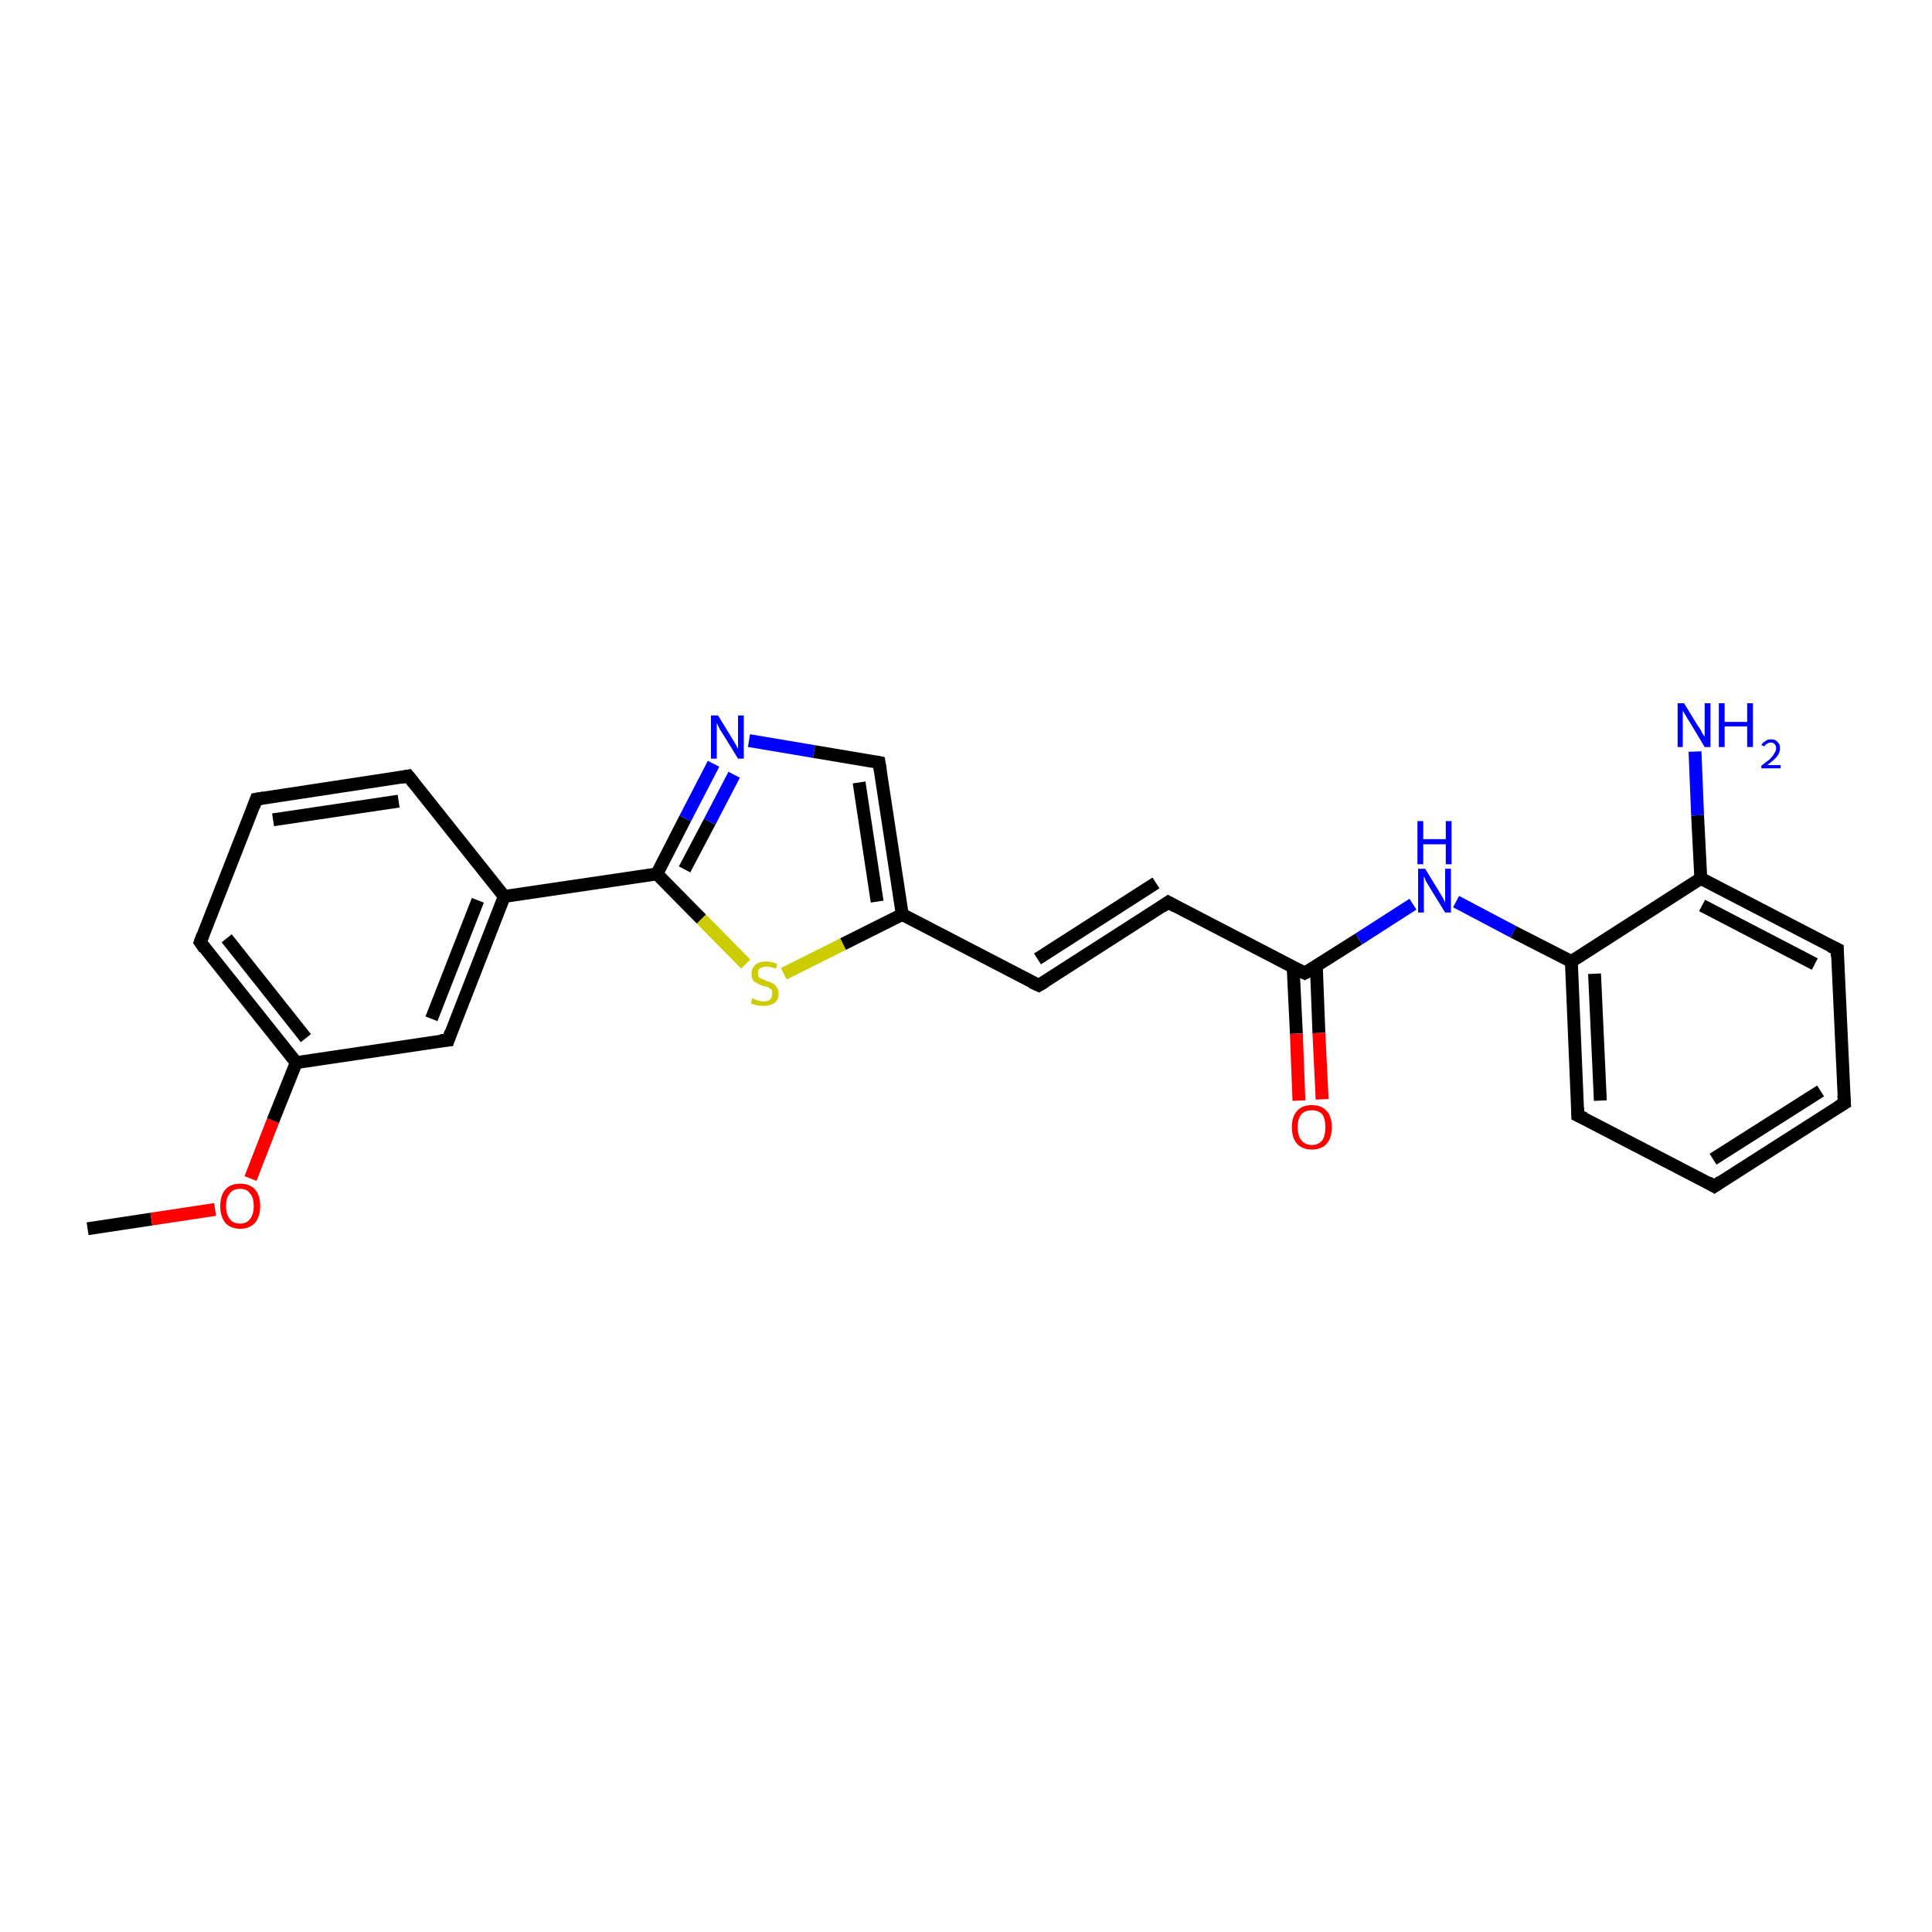<?xml version='1.0' encoding='iso-8859-1'?>
<svg version='1.1' baseProfile='full'
              xmlns='http://www.w3.org/2000/svg'
                      xmlns:rdkit='http://www.rdkit.org/xml'
                      xmlns:xlink='http://www.w3.org/1999/xlink'
                  xml:space='preserve'
width='300px' height='300px' viewBox='0 0 300 300'>
<!-- END OF HEADER -->
<rect style='opacity:1.0;fill:#FFFFFF;stroke:none' width='300.0' height='300.0' x='0.0' y='0.0'> </rect>
<path class='bond-0 atom-0 atom-1' d='M 13.6,190.8 L 23.5,189.3' style='fill:none;fill-rule:evenodd;stroke:#000000;stroke-width:2.0px;stroke-linecap:butt;stroke-linejoin:miter;stroke-opacity:1' />
<path class='bond-0 atom-0 atom-1' d='M 23.5,189.3 L 33.4,187.8' style='fill:none;fill-rule:evenodd;stroke:#FF0000;stroke-width:2.0px;stroke-linecap:butt;stroke-linejoin:miter;stroke-opacity:1' />
<path class='bond-1 atom-1 atom-2' d='M 38.9,183.0 L 42.4,174.0' style='fill:none;fill-rule:evenodd;stroke:#FF0000;stroke-width:2.0px;stroke-linecap:butt;stroke-linejoin:miter;stroke-opacity:1' />
<path class='bond-1 atom-1 atom-2' d='M 42.4,174.0 L 46.0,165.0' style='fill:none;fill-rule:evenodd;stroke:#000000;stroke-width:2.0px;stroke-linecap:butt;stroke-linejoin:miter;stroke-opacity:1' />
<path class='bond-2 atom-2 atom-3' d='M 46.0,165.0 L 31.1,146.3' style='fill:none;fill-rule:evenodd;stroke:#000000;stroke-width:2.0px;stroke-linecap:butt;stroke-linejoin:miter;stroke-opacity:1' />
<path class='bond-2 atom-2 atom-3' d='M 47.5,161.2 L 35.2,145.7' style='fill:none;fill-rule:evenodd;stroke:#000000;stroke-width:2.0px;stroke-linecap:butt;stroke-linejoin:miter;stroke-opacity:1' />
<path class='bond-3 atom-3 atom-4' d='M 31.1,146.3 L 39.8,124.1' style='fill:none;fill-rule:evenodd;stroke:#000000;stroke-width:2.0px;stroke-linecap:butt;stroke-linejoin:miter;stroke-opacity:1' />
<path class='bond-4 atom-4 atom-5' d='M 39.8,124.1 L 63.4,120.5' style='fill:none;fill-rule:evenodd;stroke:#000000;stroke-width:2.0px;stroke-linecap:butt;stroke-linejoin:miter;stroke-opacity:1' />
<path class='bond-4 atom-4 atom-5' d='M 42.4,127.3 L 61.9,124.4' style='fill:none;fill-rule:evenodd;stroke:#000000;stroke-width:2.0px;stroke-linecap:butt;stroke-linejoin:miter;stroke-opacity:1' />
<path class='bond-5 atom-5 atom-6' d='M 63.4,120.5 L 78.3,139.2' style='fill:none;fill-rule:evenodd;stroke:#000000;stroke-width:2.0px;stroke-linecap:butt;stroke-linejoin:miter;stroke-opacity:1' />
<path class='bond-6 atom-6 atom-7' d='M 78.3,139.2 L 69.6,161.5' style='fill:none;fill-rule:evenodd;stroke:#000000;stroke-width:2.0px;stroke-linecap:butt;stroke-linejoin:miter;stroke-opacity:1' />
<path class='bond-6 atom-6 atom-7' d='M 74.2,139.8 L 67.0,158.2' style='fill:none;fill-rule:evenodd;stroke:#000000;stroke-width:2.0px;stroke-linecap:butt;stroke-linejoin:miter;stroke-opacity:1' />
<path class='bond-7 atom-6 atom-8' d='M 78.3,139.2 L 102.0,135.7' style='fill:none;fill-rule:evenodd;stroke:#000000;stroke-width:2.0px;stroke-linecap:butt;stroke-linejoin:miter;stroke-opacity:1' />
<path class='bond-8 atom-8 atom-9' d='M 102.0,135.7 L 106.4,127.1' style='fill:none;fill-rule:evenodd;stroke:#000000;stroke-width:2.0px;stroke-linecap:butt;stroke-linejoin:miter;stroke-opacity:1' />
<path class='bond-8 atom-8 atom-9' d='M 106.4,127.1 L 110.8,118.6' style='fill:none;fill-rule:evenodd;stroke:#0000FF;stroke-width:2.0px;stroke-linecap:butt;stroke-linejoin:miter;stroke-opacity:1' />
<path class='bond-8 atom-8 atom-9' d='M 106.3,135.0 L 110.2,127.6' style='fill:none;fill-rule:evenodd;stroke:#000000;stroke-width:2.0px;stroke-linecap:butt;stroke-linejoin:miter;stroke-opacity:1' />
<path class='bond-8 atom-8 atom-9' d='M 110.2,127.6 L 114.0,120.3' style='fill:none;fill-rule:evenodd;stroke:#0000FF;stroke-width:2.0px;stroke-linecap:butt;stroke-linejoin:miter;stroke-opacity:1' />
<path class='bond-9 atom-9 atom-10' d='M 116.3,115.0 L 126.4,116.7' style='fill:none;fill-rule:evenodd;stroke:#0000FF;stroke-width:2.0px;stroke-linecap:butt;stroke-linejoin:miter;stroke-opacity:1' />
<path class='bond-9 atom-9 atom-10' d='M 126.4,116.7 L 136.5,118.4' style='fill:none;fill-rule:evenodd;stroke:#000000;stroke-width:2.0px;stroke-linecap:butt;stroke-linejoin:miter;stroke-opacity:1' />
<path class='bond-10 atom-10 atom-11' d='M 136.5,118.4 L 140.1,142.0' style='fill:none;fill-rule:evenodd;stroke:#000000;stroke-width:2.0px;stroke-linecap:butt;stroke-linejoin:miter;stroke-opacity:1' />
<path class='bond-10 atom-10 atom-11' d='M 133.4,121.5 L 136.2,140.0' style='fill:none;fill-rule:evenodd;stroke:#000000;stroke-width:2.0px;stroke-linecap:butt;stroke-linejoin:miter;stroke-opacity:1' />
<path class='bond-11 atom-11 atom-12' d='M 140.1,142.0 L 161.3,153.0' style='fill:none;fill-rule:evenodd;stroke:#000000;stroke-width:2.0px;stroke-linecap:butt;stroke-linejoin:miter;stroke-opacity:1' />
<path class='bond-12 atom-12 atom-13' d='M 161.3,153.0 L 181.4,140.1' style='fill:none;fill-rule:evenodd;stroke:#000000;stroke-width:2.0px;stroke-linecap:butt;stroke-linejoin:miter;stroke-opacity:1' />
<path class='bond-12 atom-12 atom-13' d='M 161.1,148.9 L 179.5,137.1' style='fill:none;fill-rule:evenodd;stroke:#000000;stroke-width:2.0px;stroke-linecap:butt;stroke-linejoin:miter;stroke-opacity:1' />
<path class='bond-13 atom-13 atom-14' d='M 181.4,140.1 L 202.6,151.1' style='fill:none;fill-rule:evenodd;stroke:#000000;stroke-width:2.0px;stroke-linecap:butt;stroke-linejoin:miter;stroke-opacity:1' />
<path class='bond-14 atom-14 atom-15' d='M 200.8,150.2 L 201.3,160.5' style='fill:none;fill-rule:evenodd;stroke:#000000;stroke-width:2.0px;stroke-linecap:butt;stroke-linejoin:miter;stroke-opacity:1' />
<path class='bond-14 atom-14 atom-15' d='M 201.3,160.5 L 201.7,170.9' style='fill:none;fill-rule:evenodd;stroke:#FF0000;stroke-width:2.0px;stroke-linecap:butt;stroke-linejoin:miter;stroke-opacity:1' />
<path class='bond-14 atom-14 atom-15' d='M 204.4,150.0 L 204.8,160.4' style='fill:none;fill-rule:evenodd;stroke:#000000;stroke-width:2.0px;stroke-linecap:butt;stroke-linejoin:miter;stroke-opacity:1' />
<path class='bond-14 atom-14 atom-15' d='M 204.8,160.4 L 205.3,170.7' style='fill:none;fill-rule:evenodd;stroke:#FF0000;stroke-width:2.0px;stroke-linecap:butt;stroke-linejoin:miter;stroke-opacity:1' />
<path class='bond-15 atom-14 atom-16' d='M 202.6,151.1 L 211.0,145.8' style='fill:none;fill-rule:evenodd;stroke:#000000;stroke-width:2.0px;stroke-linecap:butt;stroke-linejoin:miter;stroke-opacity:1' />
<path class='bond-15 atom-14 atom-16' d='M 211.0,145.8 L 219.4,140.4' style='fill:none;fill-rule:evenodd;stroke:#0000FF;stroke-width:2.0px;stroke-linecap:butt;stroke-linejoin:miter;stroke-opacity:1' />
<path class='bond-16 atom-16 atom-17' d='M 226.1,140.0 L 235.0,144.7' style='fill:none;fill-rule:evenodd;stroke:#0000FF;stroke-width:2.0px;stroke-linecap:butt;stroke-linejoin:miter;stroke-opacity:1' />
<path class='bond-16 atom-16 atom-17' d='M 235.0,144.7 L 244.0,149.3' style='fill:none;fill-rule:evenodd;stroke:#000000;stroke-width:2.0px;stroke-linecap:butt;stroke-linejoin:miter;stroke-opacity:1' />
<path class='bond-17 atom-17 atom-18' d='M 244.0,149.3 L 245.0,173.2' style='fill:none;fill-rule:evenodd;stroke:#000000;stroke-width:2.0px;stroke-linecap:butt;stroke-linejoin:miter;stroke-opacity:1' />
<path class='bond-17 atom-17 atom-18' d='M 247.6,151.2 L 248.5,170.9' style='fill:none;fill-rule:evenodd;stroke:#000000;stroke-width:2.0px;stroke-linecap:butt;stroke-linejoin:miter;stroke-opacity:1' />
<path class='bond-18 atom-18 atom-19' d='M 245.0,173.2 L 266.2,184.2' style='fill:none;fill-rule:evenodd;stroke:#000000;stroke-width:2.0px;stroke-linecap:butt;stroke-linejoin:miter;stroke-opacity:1' />
<path class='bond-19 atom-19 atom-20' d='M 266.2,184.2 L 286.4,171.3' style='fill:none;fill-rule:evenodd;stroke:#000000;stroke-width:2.0px;stroke-linecap:butt;stroke-linejoin:miter;stroke-opacity:1' />
<path class='bond-19 atom-19 atom-20' d='M 266.0,180.0 L 282.7,169.4' style='fill:none;fill-rule:evenodd;stroke:#000000;stroke-width:2.0px;stroke-linecap:butt;stroke-linejoin:miter;stroke-opacity:1' />
<path class='bond-20 atom-20 atom-21' d='M 286.4,171.3 L 285.3,147.4' style='fill:none;fill-rule:evenodd;stroke:#000000;stroke-width:2.0px;stroke-linecap:butt;stroke-linejoin:miter;stroke-opacity:1' />
<path class='bond-21 atom-21 atom-22' d='M 285.3,147.4 L 264.1,136.4' style='fill:none;fill-rule:evenodd;stroke:#000000;stroke-width:2.0px;stroke-linecap:butt;stroke-linejoin:miter;stroke-opacity:1' />
<path class='bond-21 atom-21 atom-22' d='M 281.8,149.7 L 264.3,140.6' style='fill:none;fill-rule:evenodd;stroke:#000000;stroke-width:2.0px;stroke-linecap:butt;stroke-linejoin:miter;stroke-opacity:1' />
<path class='bond-22 atom-22 atom-23' d='M 264.1,136.4 L 263.6,126.6' style='fill:none;fill-rule:evenodd;stroke:#000000;stroke-width:2.0px;stroke-linecap:butt;stroke-linejoin:miter;stroke-opacity:1' />
<path class='bond-22 atom-22 atom-23' d='M 263.6,126.6 L 263.2,116.7' style='fill:none;fill-rule:evenodd;stroke:#0000FF;stroke-width:2.0px;stroke-linecap:butt;stroke-linejoin:miter;stroke-opacity:1' />
<path class='bond-23 atom-11 atom-24' d='M 140.1,142.0 L 130.9,146.6' style='fill:none;fill-rule:evenodd;stroke:#000000;stroke-width:2.0px;stroke-linecap:butt;stroke-linejoin:miter;stroke-opacity:1' />
<path class='bond-23 atom-11 atom-24' d='M 130.9,146.6 L 121.7,151.2' style='fill:none;fill-rule:evenodd;stroke:#CCCC00;stroke-width:2.0px;stroke-linecap:butt;stroke-linejoin:miter;stroke-opacity:1' />
<path class='bond-24 atom-7 atom-2' d='M 69.6,161.5 L 46.0,165.0' style='fill:none;fill-rule:evenodd;stroke:#000000;stroke-width:2.0px;stroke-linecap:butt;stroke-linejoin:miter;stroke-opacity:1' />
<path class='bond-25 atom-24 atom-8' d='M 115.8,149.7 L 108.9,142.7' style='fill:none;fill-rule:evenodd;stroke:#CCCC00;stroke-width:2.0px;stroke-linecap:butt;stroke-linejoin:miter;stroke-opacity:1' />
<path class='bond-25 atom-24 atom-8' d='M 108.9,142.7 L 102.0,135.7' style='fill:none;fill-rule:evenodd;stroke:#000000;stroke-width:2.0px;stroke-linecap:butt;stroke-linejoin:miter;stroke-opacity:1' />
<path class='bond-26 atom-22 atom-17' d='M 264.1,136.4 L 244.0,149.3' style='fill:none;fill-rule:evenodd;stroke:#000000;stroke-width:2.0px;stroke-linecap:butt;stroke-linejoin:miter;stroke-opacity:1' />
<path d='M 31.8,147.3 L 31.1,146.3 L 31.5,145.2' style='fill:none;stroke:#000000;stroke-width:2.0px;stroke-linecap:butt;stroke-linejoin:miter;stroke-opacity:1;' />
<path d='M 39.4,125.2 L 39.8,124.1 L 41.0,123.9' style='fill:none;stroke:#000000;stroke-width:2.0px;stroke-linecap:butt;stroke-linejoin:miter;stroke-opacity:1;' />
<path d='M 62.3,120.7 L 63.4,120.5 L 64.2,121.5' style='fill:none;stroke:#000000;stroke-width:2.0px;stroke-linecap:butt;stroke-linejoin:miter;stroke-opacity:1;' />
<path d='M 70.0,160.3 L 69.6,161.5 L 68.4,161.6' style='fill:none;stroke:#000000;stroke-width:2.0px;stroke-linecap:butt;stroke-linejoin:miter;stroke-opacity:1;' />
<path d='M 136.0,118.3 L 136.5,118.4 L 136.7,119.6' style='fill:none;stroke:#000000;stroke-width:2.0px;stroke-linecap:butt;stroke-linejoin:miter;stroke-opacity:1;' />
<path d='M 160.2,152.5 L 161.3,153.0 L 162.3,152.4' style='fill:none;stroke:#000000;stroke-width:2.0px;stroke-linecap:butt;stroke-linejoin:miter;stroke-opacity:1;' />
<path d='M 180.4,140.8 L 181.4,140.1 L 182.5,140.7' style='fill:none;stroke:#000000;stroke-width:2.0px;stroke-linecap:butt;stroke-linejoin:miter;stroke-opacity:1;' />
<path d='M 201.6,150.6 L 202.6,151.1 L 203.0,150.9' style='fill:none;stroke:#000000;stroke-width:2.0px;stroke-linecap:butt;stroke-linejoin:miter;stroke-opacity:1;' />
<path d='M 245.0,172.0 L 245.0,173.2 L 246.1,173.7' style='fill:none;stroke:#000000;stroke-width:2.0px;stroke-linecap:butt;stroke-linejoin:miter;stroke-opacity:1;' />
<path d='M 265.2,183.6 L 266.2,184.2 L 267.2,183.5' style='fill:none;stroke:#000000;stroke-width:2.0px;stroke-linecap:butt;stroke-linejoin:miter;stroke-opacity:1;' />
<path d='M 285.4,171.9 L 286.4,171.3 L 286.3,170.1' style='fill:none;stroke:#000000;stroke-width:2.0px;stroke-linecap:butt;stroke-linejoin:miter;stroke-opacity:1;' />
<path d='M 285.3,148.6 L 285.3,147.4 L 284.2,146.9' style='fill:none;stroke:#000000;stroke-width:2.0px;stroke-linecap:butt;stroke-linejoin:miter;stroke-opacity:1;' />
<path class='atom-1' d='M 34.2 187.3
Q 34.2 185.6, 35.0 184.7
Q 35.8 183.8, 37.3 183.8
Q 38.8 183.8, 39.6 184.7
Q 40.4 185.6, 40.4 187.3
Q 40.4 188.9, 39.6 189.9
Q 38.7 190.8, 37.3 190.8
Q 35.8 190.8, 35.0 189.9
Q 34.2 188.9, 34.2 187.3
M 37.3 190.0
Q 38.3 190.0, 38.8 189.3
Q 39.4 188.6, 39.4 187.3
Q 39.4 185.9, 38.8 185.3
Q 38.3 184.6, 37.3 184.6
Q 36.2 184.6, 35.7 185.3
Q 35.1 185.9, 35.1 187.3
Q 35.1 188.6, 35.7 189.3
Q 36.2 190.0, 37.3 190.0
' fill='#FF0000'/>
<path class='atom-9' d='M 111.5 111.1
L 113.7 114.7
Q 113.9 115.0, 114.3 115.7
Q 114.6 116.3, 114.6 116.3
L 114.6 111.1
L 115.5 111.1
L 115.5 117.8
L 114.6 117.8
L 112.2 113.9
Q 111.9 113.5, 111.6 112.9
Q 111.4 112.4, 111.3 112.3
L 111.3 117.8
L 110.4 117.8
L 110.4 111.1
L 111.5 111.1
' fill='#0000FF'/>
<path class='atom-15' d='M 200.6 175.0
Q 200.6 173.4, 201.4 172.5
Q 202.2 171.6, 203.7 171.6
Q 205.2 171.6, 206.0 172.5
Q 206.8 173.4, 206.8 175.0
Q 206.8 176.7, 206.0 177.6
Q 205.2 178.5, 203.7 178.5
Q 202.2 178.5, 201.4 177.6
Q 200.6 176.7, 200.6 175.0
M 203.7 177.8
Q 204.7 177.8, 205.3 177.1
Q 205.8 176.4, 205.8 175.0
Q 205.8 173.7, 205.3 173.0
Q 204.7 172.4, 203.7 172.4
Q 202.7 172.4, 202.1 173.0
Q 201.5 173.7, 201.5 175.0
Q 201.5 176.4, 202.1 177.1
Q 202.7 177.8, 203.7 177.8
' fill='#FF0000'/>
<path class='atom-16' d='M 221.3 134.9
L 223.5 138.5
Q 223.7 138.8, 224.1 139.5
Q 224.4 140.1, 224.4 140.2
L 224.4 134.9
L 225.3 134.9
L 225.3 141.7
L 224.4 141.7
L 222.0 137.8
Q 221.7 137.3, 221.4 136.8
Q 221.2 136.2, 221.1 136.1
L 221.1 141.7
L 220.2 141.7
L 220.2 134.9
L 221.3 134.9
' fill='#0000FF'/>
<path class='atom-16' d='M 220.1 127.5
L 221.0 127.5
L 221.0 130.3
L 224.5 130.3
L 224.5 127.5
L 225.4 127.5
L 225.4 134.2
L 224.5 134.2
L 224.5 131.1
L 221.0 131.1
L 221.0 134.2
L 220.1 134.2
L 220.1 127.5
' fill='#0000FF'/>
<path class='atom-23' d='M 261.5 109.2
L 263.7 112.8
Q 264.0 113.1, 264.3 113.8
Q 264.7 114.4, 264.7 114.4
L 264.7 109.2
L 265.6 109.2
L 265.6 116.0
L 264.7 116.0
L 262.3 112.0
Q 262.0 111.6, 261.7 111.0
Q 261.4 110.5, 261.3 110.4
L 261.3 116.0
L 260.5 116.0
L 260.5 109.2
L 261.5 109.2
' fill='#0000FF'/>
<path class='atom-23' d='M 266.9 109.2
L 267.8 109.2
L 267.8 112.1
L 271.3 112.1
L 271.3 109.2
L 272.2 109.2
L 272.2 116.0
L 271.3 116.0
L 271.3 112.8
L 267.8 112.8
L 267.8 116.0
L 266.9 116.0
L 266.9 109.2
' fill='#0000FF'/>
<path class='atom-23' d='M 273.5 115.7
Q 273.7 115.3, 274.1 115.1
Q 274.4 114.8, 275.0 114.8
Q 275.7 114.8, 276.0 115.2
Q 276.4 115.5, 276.4 116.2
Q 276.4 116.9, 275.9 117.5
Q 275.4 118.1, 274.4 118.8
L 276.5 118.8
L 276.5 119.3
L 273.5 119.3
L 273.5 118.9
Q 274.3 118.3, 274.8 117.9
Q 275.3 117.4, 275.5 117.0
Q 275.8 116.6, 275.8 116.2
Q 275.8 115.8, 275.6 115.6
Q 275.4 115.3, 275.0 115.3
Q 274.6 115.3, 274.4 115.5
Q 274.1 115.6, 274.0 115.9
L 273.5 115.7
' fill='#0000FF'/>
<path class='atom-24' d='M 116.8 155.0
Q 116.9 155.0, 117.2 155.2
Q 117.5 155.3, 117.9 155.4
Q 118.2 155.5, 118.6 155.5
Q 119.2 155.5, 119.6 155.2
Q 119.9 154.8, 119.9 154.3
Q 119.9 153.9, 119.8 153.7
Q 119.6 153.5, 119.3 153.3
Q 119.0 153.2, 118.5 153.1
Q 117.9 152.9, 117.6 152.7
Q 117.2 152.5, 116.9 152.2
Q 116.7 151.8, 116.7 151.2
Q 116.7 150.4, 117.3 149.8
Q 117.9 149.3, 119.0 149.3
Q 119.8 149.3, 120.7 149.7
L 120.5 150.4
Q 119.6 150.1, 119.0 150.1
Q 118.4 150.1, 118.0 150.4
Q 117.6 150.6, 117.7 151.1
Q 117.7 151.5, 117.8 151.7
Q 118.0 151.9, 118.3 152.0
Q 118.6 152.1, 119.0 152.3
Q 119.6 152.5, 120.0 152.7
Q 120.4 152.9, 120.6 153.3
Q 120.9 153.6, 120.9 154.3
Q 120.9 155.2, 120.3 155.7
Q 119.6 156.2, 118.6 156.2
Q 118.0 156.2, 117.5 156.1
Q 117.1 156.0, 116.6 155.8
L 116.8 155.0
' fill='#CCCC00'/>
</svg>
